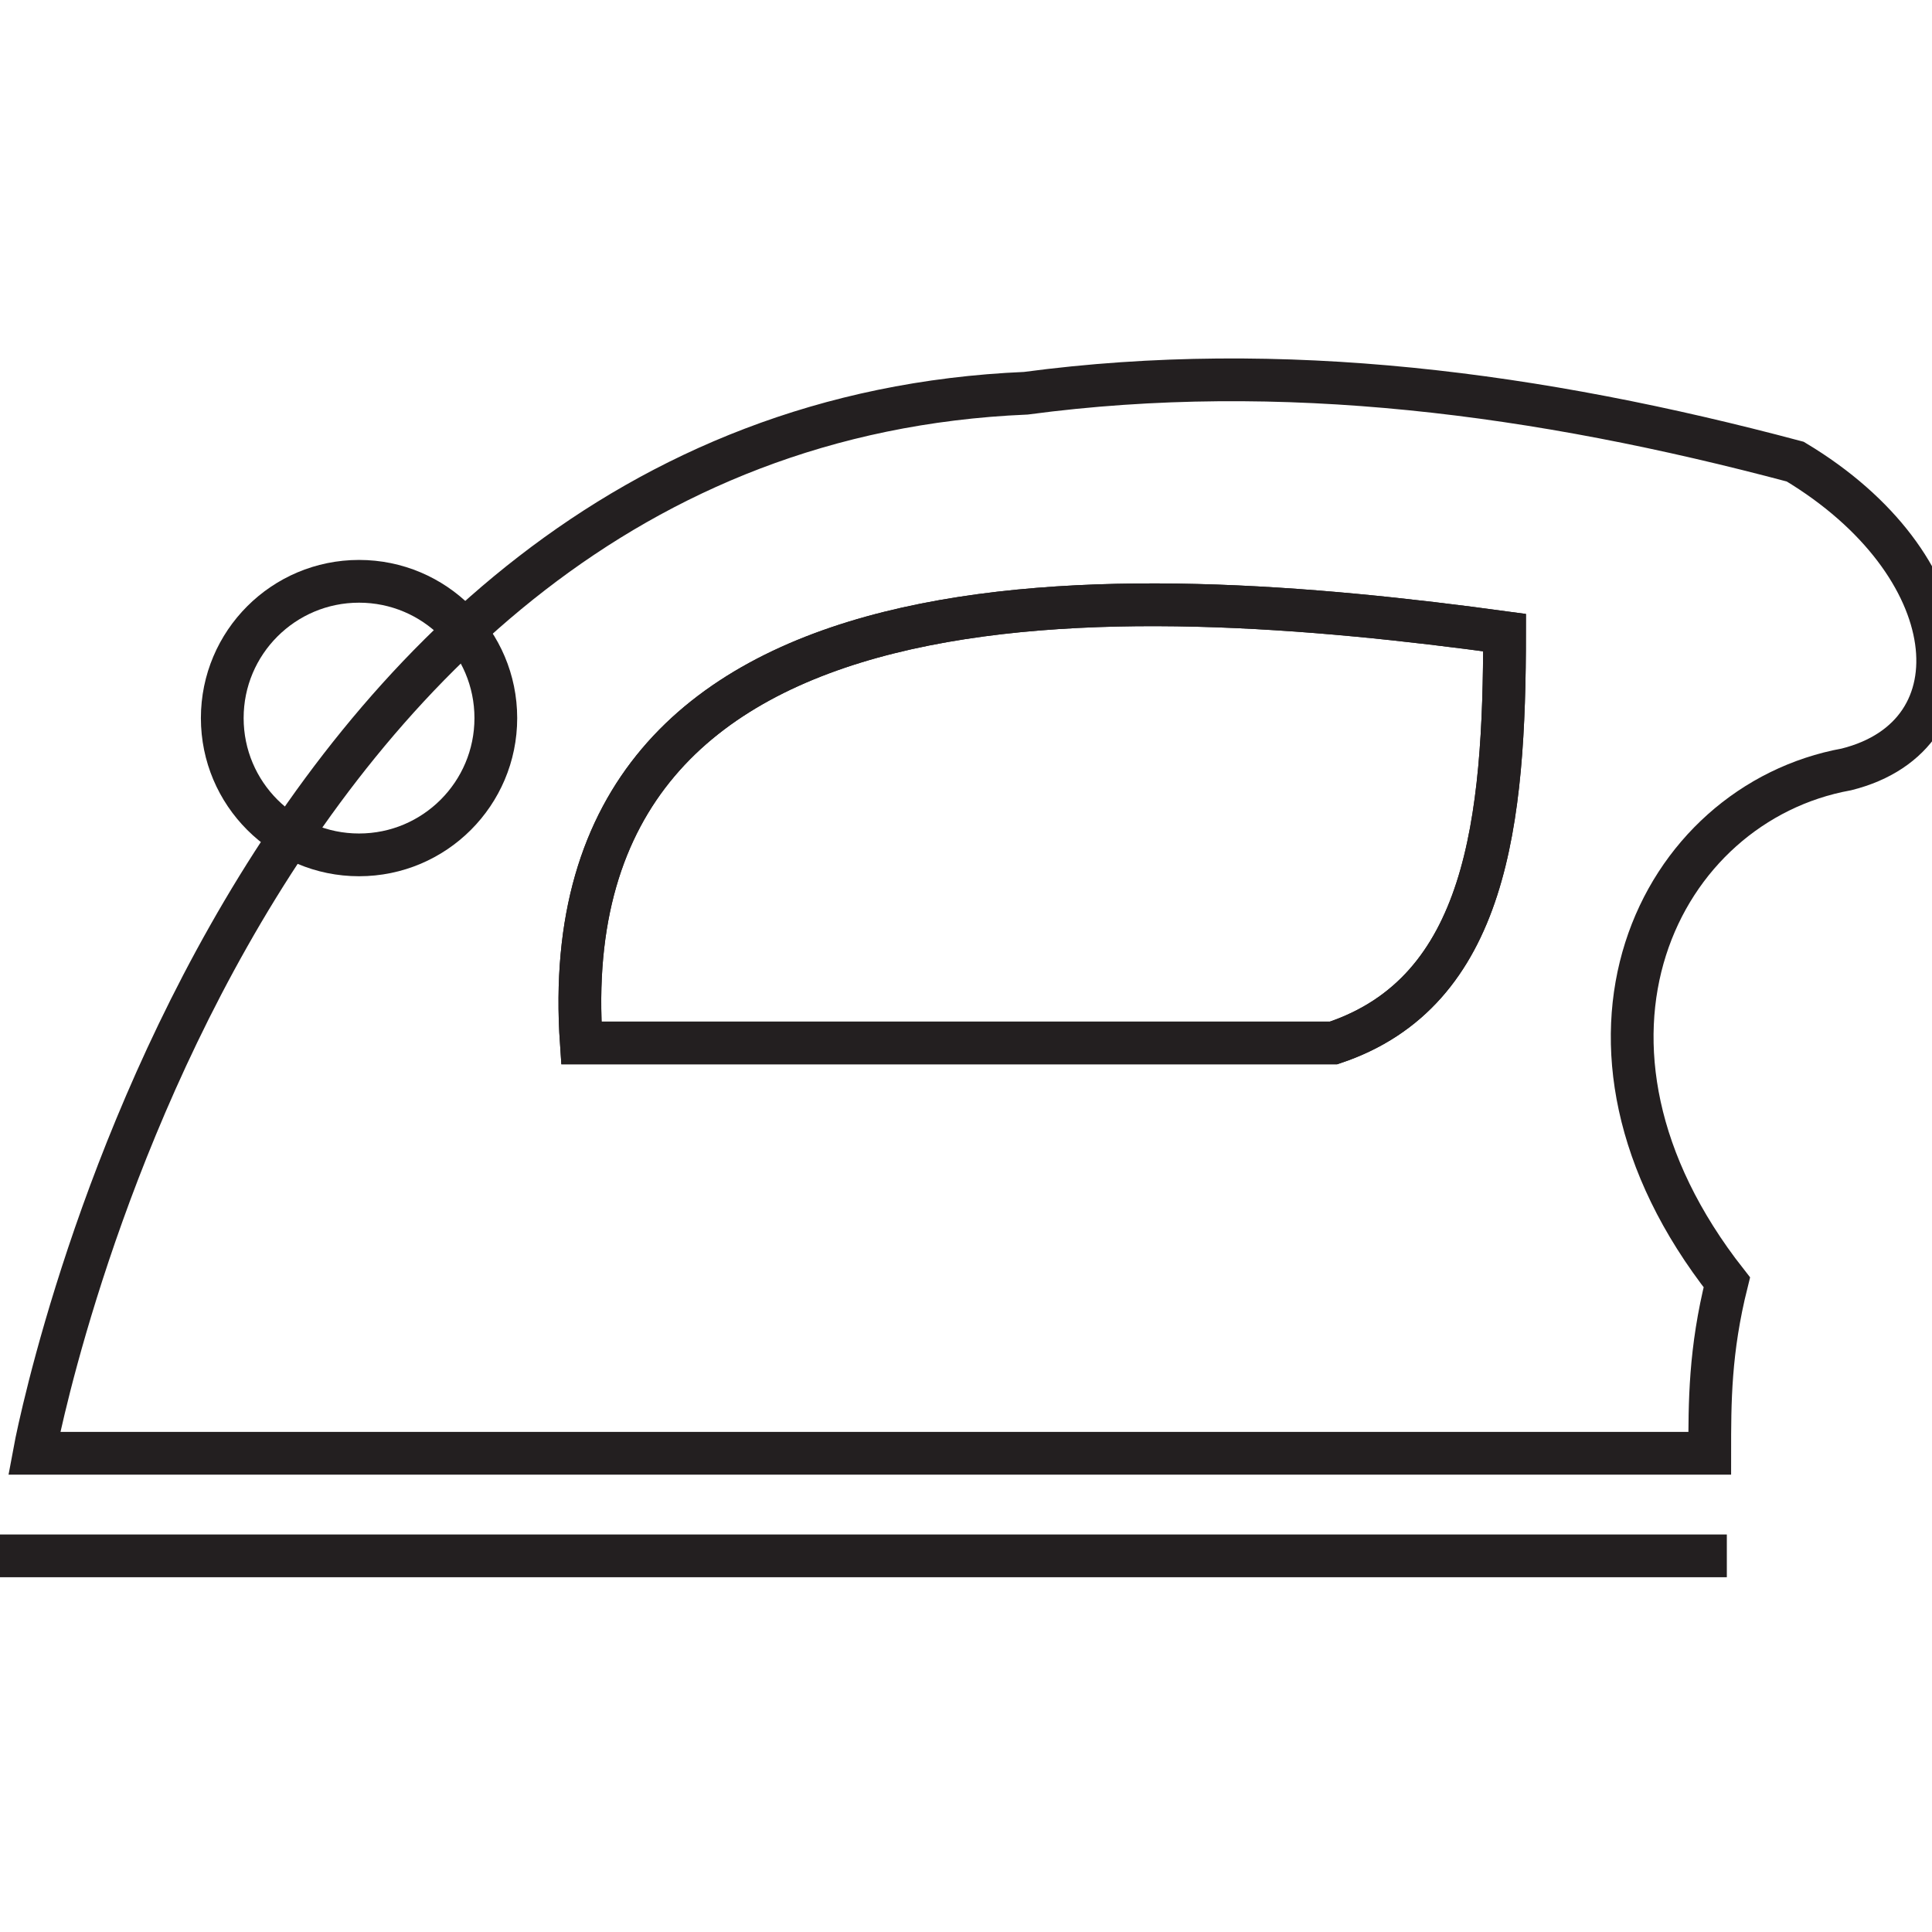 <?xml version="1.0" encoding="utf-8"?>
<!-- Generator: Adobe Illustrator 23.0.0, SVG Export Plug-In . SVG Version: 6.00 Build 0)  -->
<svg version="1.1" id="Layer_1" xmlns="http://www.w3.org/2000/svg" xmlns:xlink="http://www.w3.org/1999/xlink" x="0px" y="0px"
	 viewBox="0 0 11.3 11.3" style="enable-background:new 0 0 11.3 11.3;" xml:space="preserve">
<style type="text/css">
	.st0{fill:none;stroke:#231F20;stroke-width:0.25;stroke-miterlimit:10;}
</style>
<title>Iron Safe</title>
<line class="st0" x1="0" y1="9.1" x2="10.1" y2="9.1"/>
<ellipse class="st0" cx="2.1" cy="4.2" rx="0.8" ry="0.8"/>
<path class="st0" d="M10,8.5H0.2c0,0,1.1-6,5.8-6.2c1.5-0.2,3,0,4.5,0.4c1,0.6,1.1,1.6,0.3,1.8c-1.1,0.2-1.8,1.6-0.7,3
	C10,7.9,10,8.2,10,8.5z"/>
<path class="st0" d="M3.4,6.1h4.4c0.9-0.3,1-1.3,1-2.4C6.6,3.4,3.2,3.2,3.4,6.1z"/>
<path class="st0" d="M3.4,6.1h4.4c0.9-0.3,1-1.3,1-2.4C6.6,3.4,3.2,3.2,3.4,6.1z"/>
</svg>
